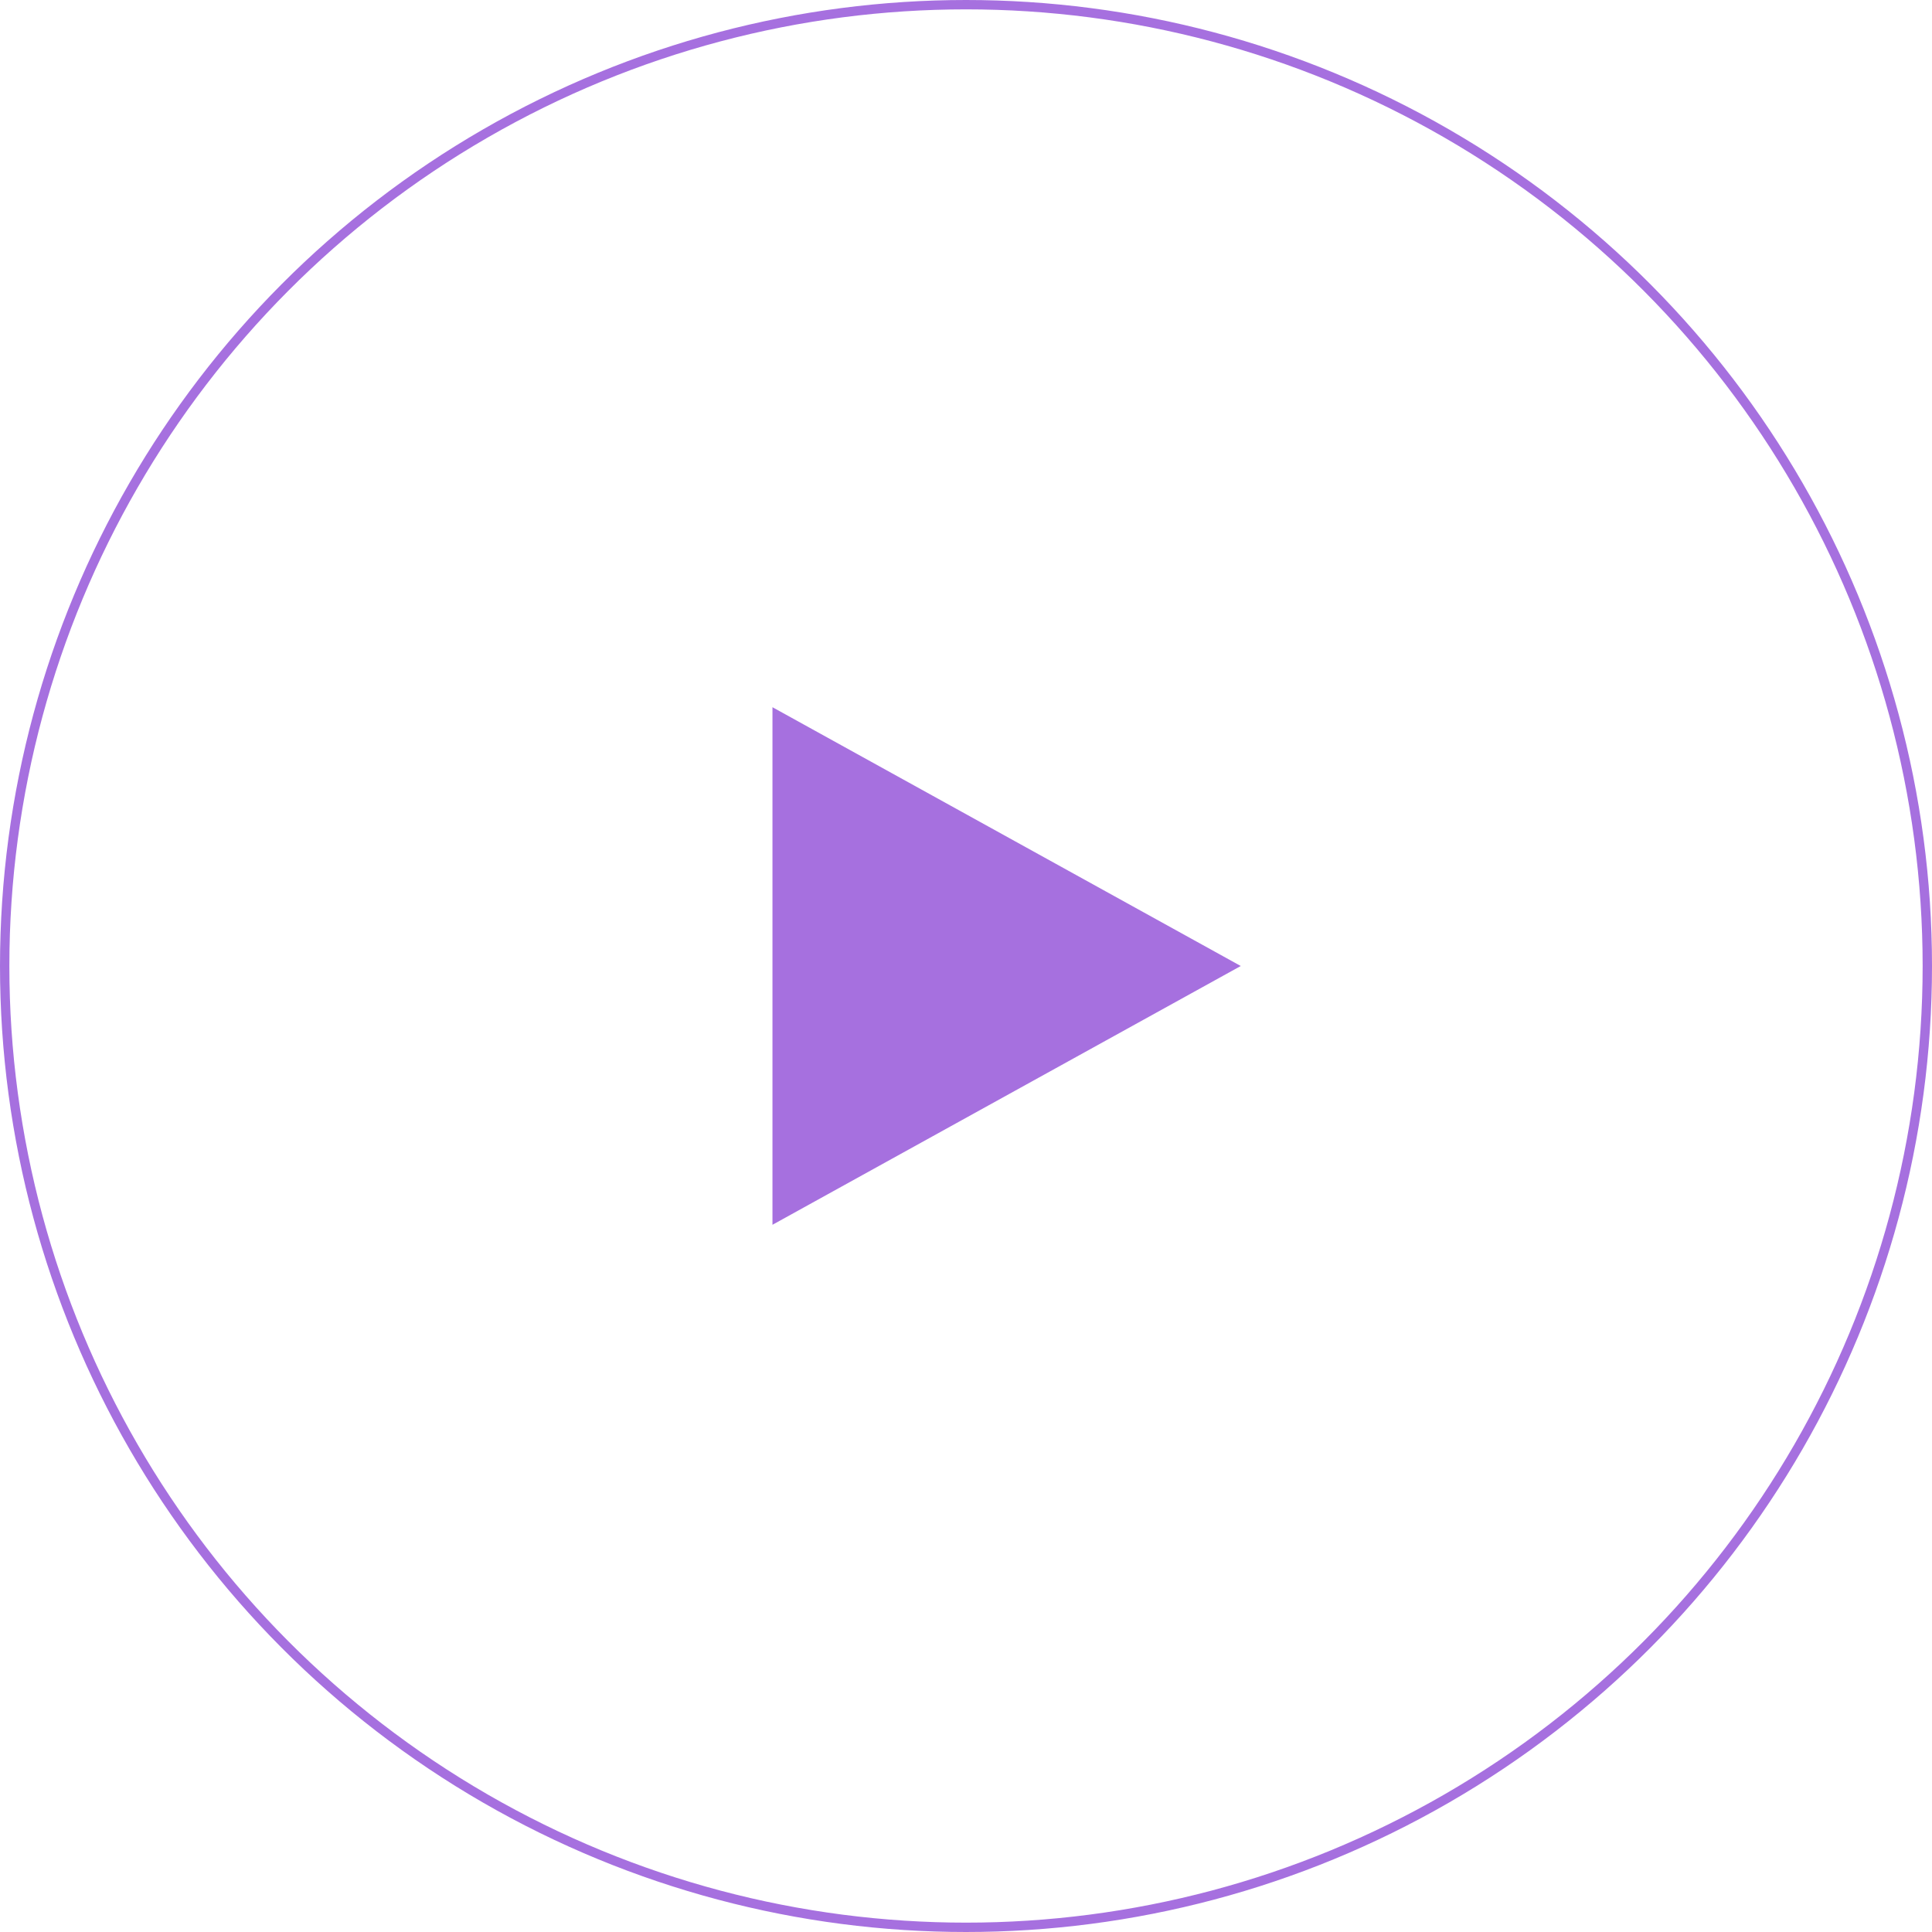 <?xml version="1.0" encoding="UTF-8"?> <svg xmlns="http://www.w3.org/2000/svg" width="1445" height="1445" viewBox="0 0 1445 1445" fill="none"> <circle cx="722.5" cy="722.5" r="719" stroke="#A670DF" stroke-width="7"></circle> <path d="M928 722.5L577.75 916.057L577.75 528.943L928 722.5Z" fill="#A670DF"></path> </svg> 